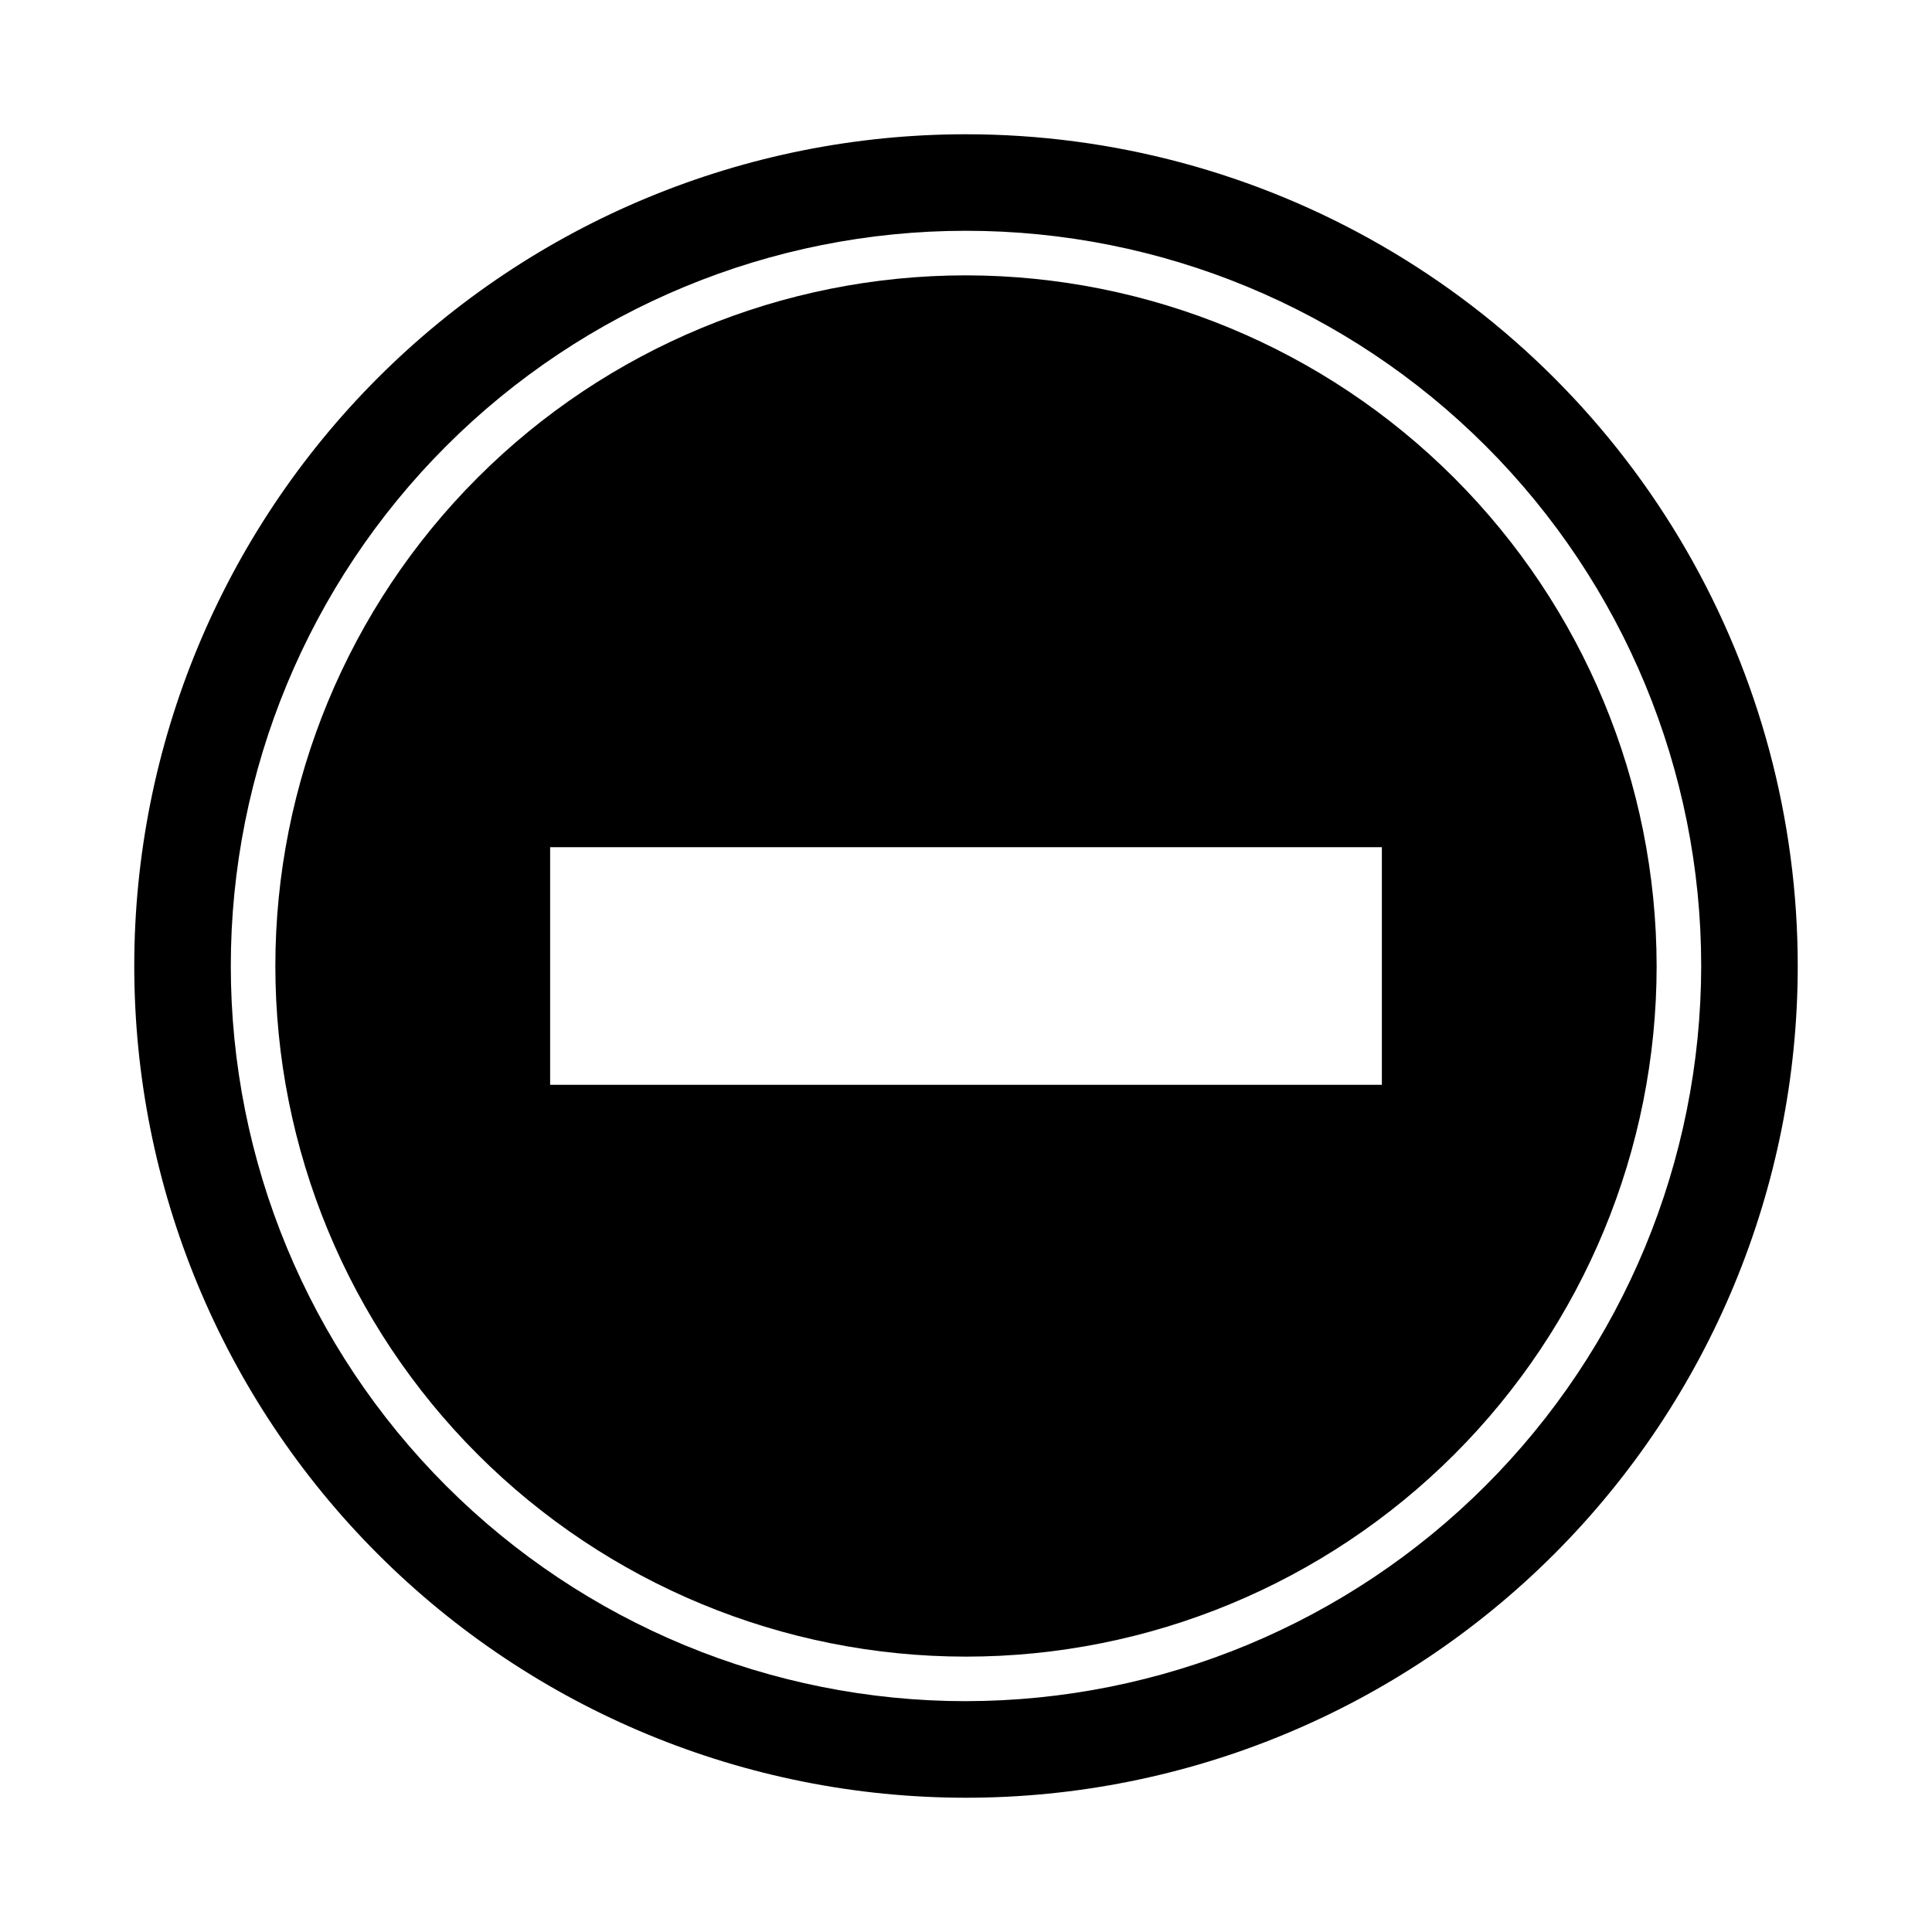 <?xml version="1.0" encoding="UTF-8"?>
<!-- Uploaded to: SVG Repo, www.svgrepo.com, Generator: SVG Repo Mixer Tools -->
<svg fill="#000000" width="800px" height="800px" version="1.1" viewBox="144 144 512 512" xmlns="http://www.w3.org/2000/svg">
 <g>
  <path d="m400 216.97c-48.543 0-95.094 19.285-129.42 53.609s-53.609 80.875-53.609 129.42c0 48.539 19.285 95.094 53.609 129.42 34.324 34.32 80.875 53.605 129.42 53.605 48.539 0 95.094-19.285 129.42-53.605 34.32-34.324 53.605-80.879 53.605-129.42-0.055-48.527-19.355-95.047-53.668-129.36s-80.832-53.613-129.36-53.668zm110.21 214.52h-220.42v-62.977h220.42z"/>
  <path d="m400 179.58c-58.461 0-114.52 23.223-155.86 64.559s-64.559 97.398-64.559 155.86c0 58.457 23.223 114.52 64.559 155.86 41.336 41.336 97.398 64.559 155.86 64.559 58.457 0 114.52-23.223 155.86-64.559 41.336-41.336 64.559-97.398 64.559-155.86 0-38.691-10.184-76.703-29.527-110.21-19.348-33.508-47.172-61.332-80.68-80.676-33.508-19.348-71.516-29.531-110.21-29.531zm0 415.25c-51.676 0-101.23-20.527-137.77-57.066-36.539-36.539-57.066-86.094-57.066-137.77 0-51.676 20.527-101.23 57.066-137.77 36.539-36.539 86.094-57.066 137.77-57.066 51.672 0 101.23 20.527 137.77 57.066 36.539 36.539 57.066 86.094 57.066 137.77-0.059 51.652-20.605 101.18-57.129 137.7-36.527 36.523-86.051 57.07-137.7 57.129z"/>
 </g>
</svg>
